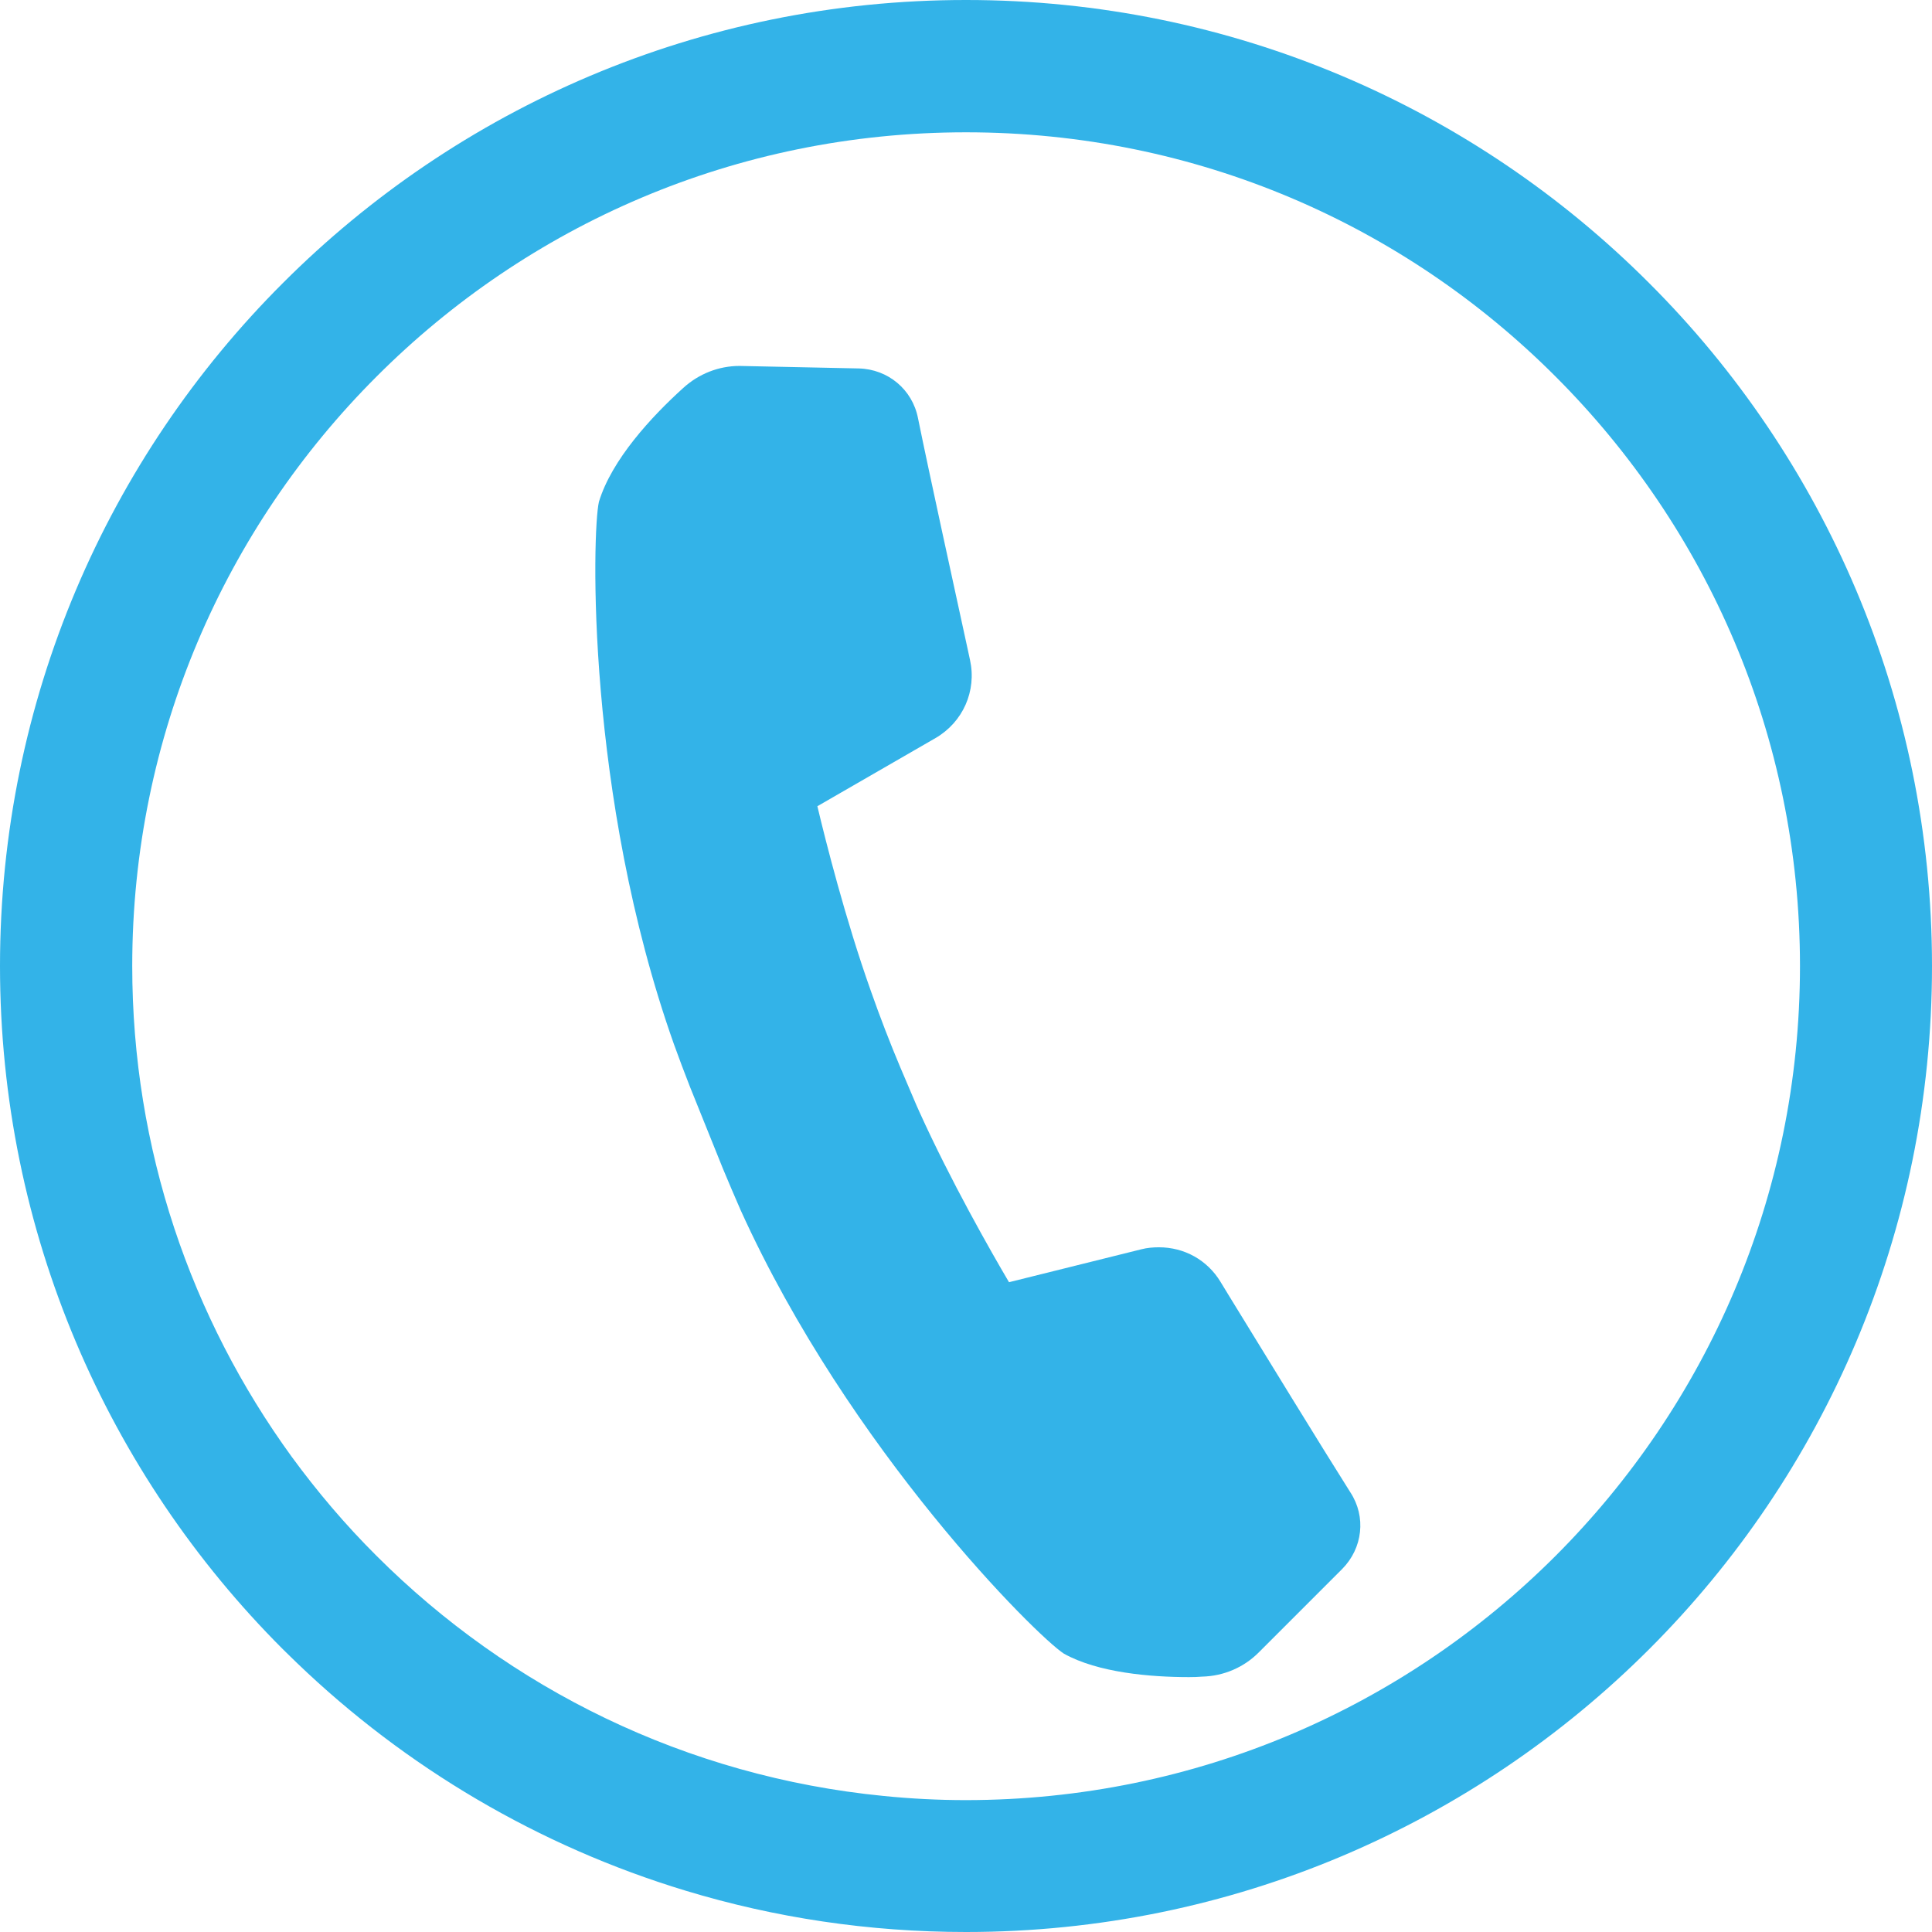 <?xml version="1.0" encoding="UTF-8"?> <!-- Generator: Adobe Illustrator 16.0.0, SVG Export Plug-In . SVG Version: 6.00 Build 0) --> <svg xmlns="http://www.w3.org/2000/svg" xmlns:xlink="http://www.w3.org/1999/xlink" id="レイヤー_1" x="0px" y="0px" width="27px" height="27px" viewBox="0 0 27 27" xml:space="preserve"> <g> <g opacity="0.8"> <path fill="#00A0E2" d="M16.616,23.438c-0.533,0-1.271-0.061-1.748-0.328c-0.377-0.241-2.996-2.84-4.517-6.197 c-0.085-0.193-0.168-0.39-0.248-0.581l-0.462-1.147c-0.078-0.2-0.152-0.396-0.223-0.593c-1.232-3.476-1.144-7.164-1.048-7.579 c0.179-0.59,0.737-1.192,1.176-1.589c0.218-0.2,0.499-0.31,0.789-0.31l1.666,0.035c0.408,0.01,0.749,0.293,0.828,0.694 c0.151,0.745,0.507,2.366,0.697,3.241l0.03,0.139c0.095,0.432-0.098,0.868-0.481,1.091l-1.652,0.953 c0.114,0.481,0.393,1.585,0.746,2.578c0.131,0.373,0.271,0.735,0.414,1.074l0.187,0.439c0.025,0.061,0.053,0.123,0.081,0.185 c0.434,0.958,0.997,1.947,1.25,2.376l1.849-0.46c0.082-0.021,0.164-0.028,0.246-0.028c0.354,0,0.676,0.177,0.861,0.483 l0.117,0.192c0.486,0.792,1.303,2.126,1.699,2.752c0.221,0.339,0.172,0.777-0.115,1.068l-1.164,1.164 c-0.211,0.213-0.492,0.333-0.793,0.341C16.743,23.436,16.682,23.438,16.616,23.438z"></path> <g> <path fill="#00A0E2" d="M23.047,3.956C20.606,1.511,17.225-0.001,13.5,0C9.777-0.001,6.395,1.511,3.953,3.956 C1.512,6.393,0,9.777,0,13.5c0,3.727,1.512,7.107,3.952,9.547c0.066,0.063,0.133,0.132,0.2,0.195 c1.514,1.454,3.371,2.558,5.434,3.182C10.827,26.8,12.14,27,13.5,27c3.726,0,7.106-1.512,9.548-3.953 C25.489,20.608,27,17.227,27,13.5C27,9.777,25.489,6.393,23.047,3.956z M21.741,21.742c-2.109,2.109-5.018,3.413-8.241,3.415 c-0.387,0-0.772-0.02-1.15-0.058c-2.76-0.271-5.231-1.5-7.089-3.357c-0.433-0.431-0.828-0.896-1.189-1.39 c-1.397-1.926-2.224-4.287-2.224-6.852c0-3.219,1.304-6.127,3.413-8.236C7.372,3.15,10.278,1.849,13.5,1.849 c3.224,0,6.132,1.301,8.241,3.415c2.109,2.109,3.414,5.018,3.414,8.236C25.155,16.723,23.85,19.63,21.741,21.742z"></path> </g> </g> </g> </svg> 
